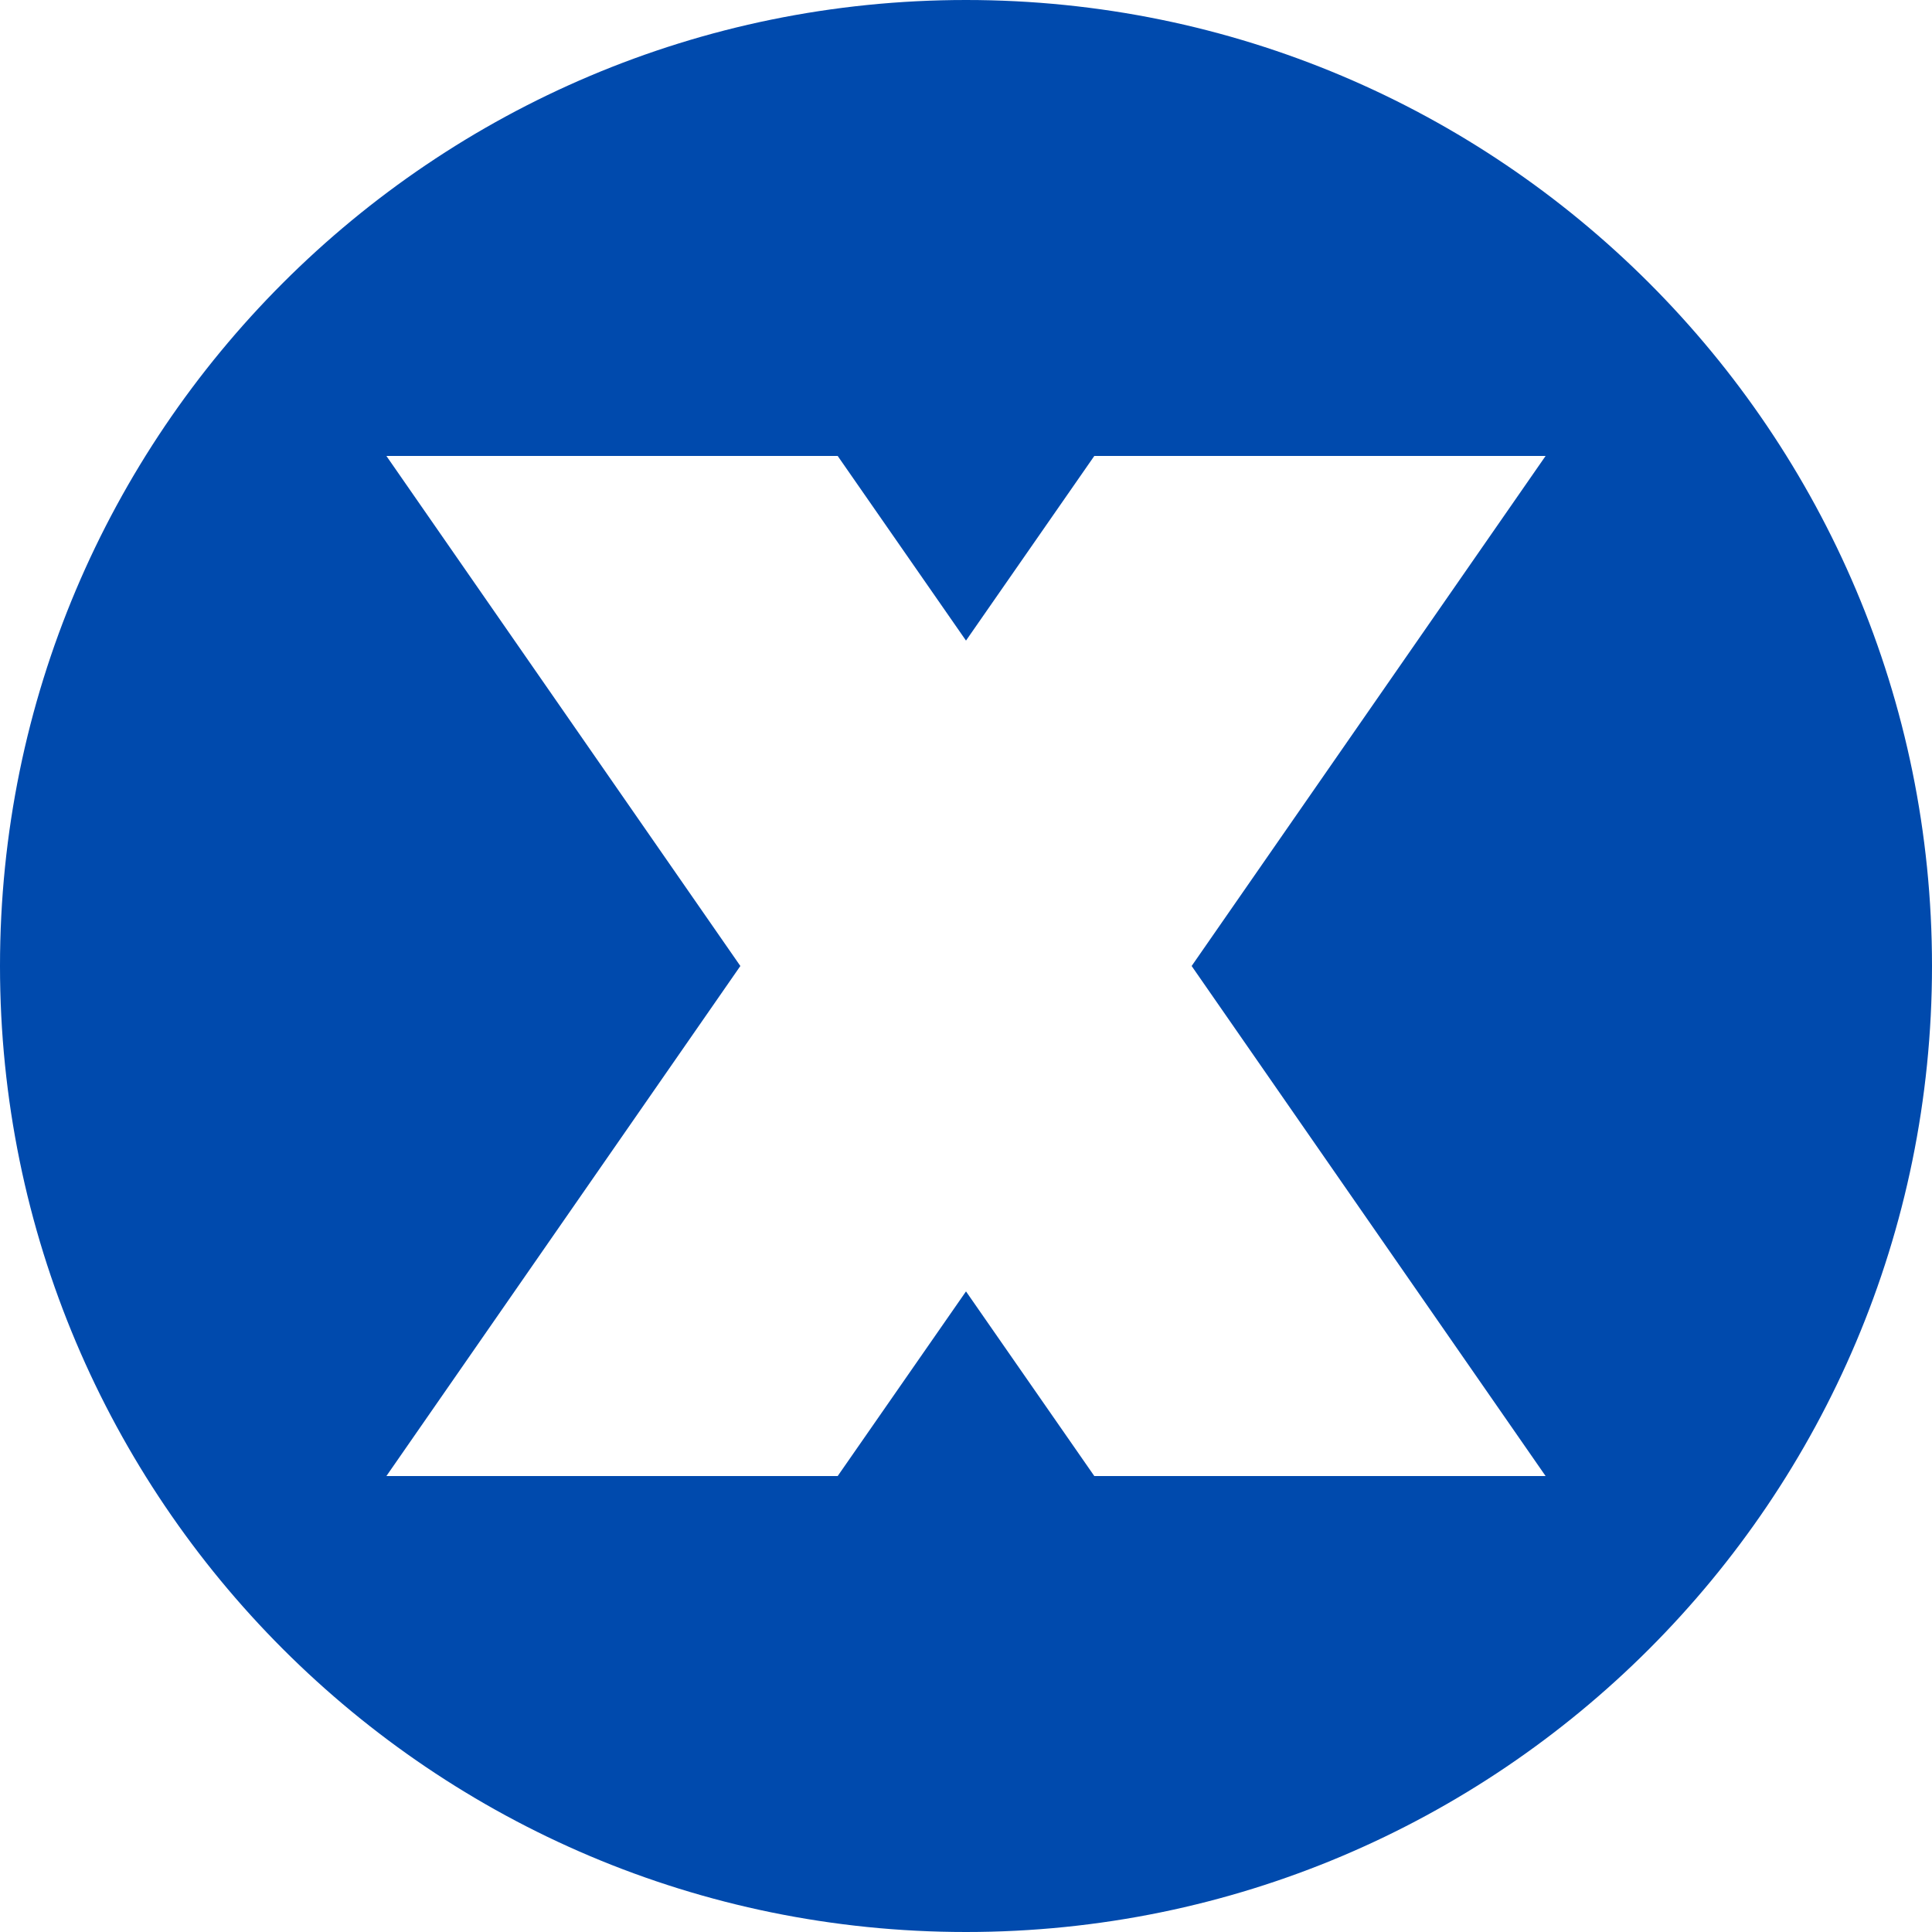 <?xml version="1.0" encoding="UTF-8" standalone="no"?><svg xmlns="http://www.w3.org/2000/svg" xmlns:xlink="http://www.w3.org/1999/xlink" fill="#004aad" height="500" preserveAspectRatio="xMidYMid meet" version="1" viewBox="0.0 0.0 500.0 500.0" width="500" zoomAndPan="magnify"><g id="change1_1"><path d="M250,0C111.929,0,0,111.929,0,250s111.929,250,250,250s250-111.929,250-250S388.071,0,250,0z M400,382H283.207L250,334.216 L216.793,382H100l91.603-132L100,118h116.793L250,165.784L283.207,118H400l-91.604,132L400,382z"/></g></svg>